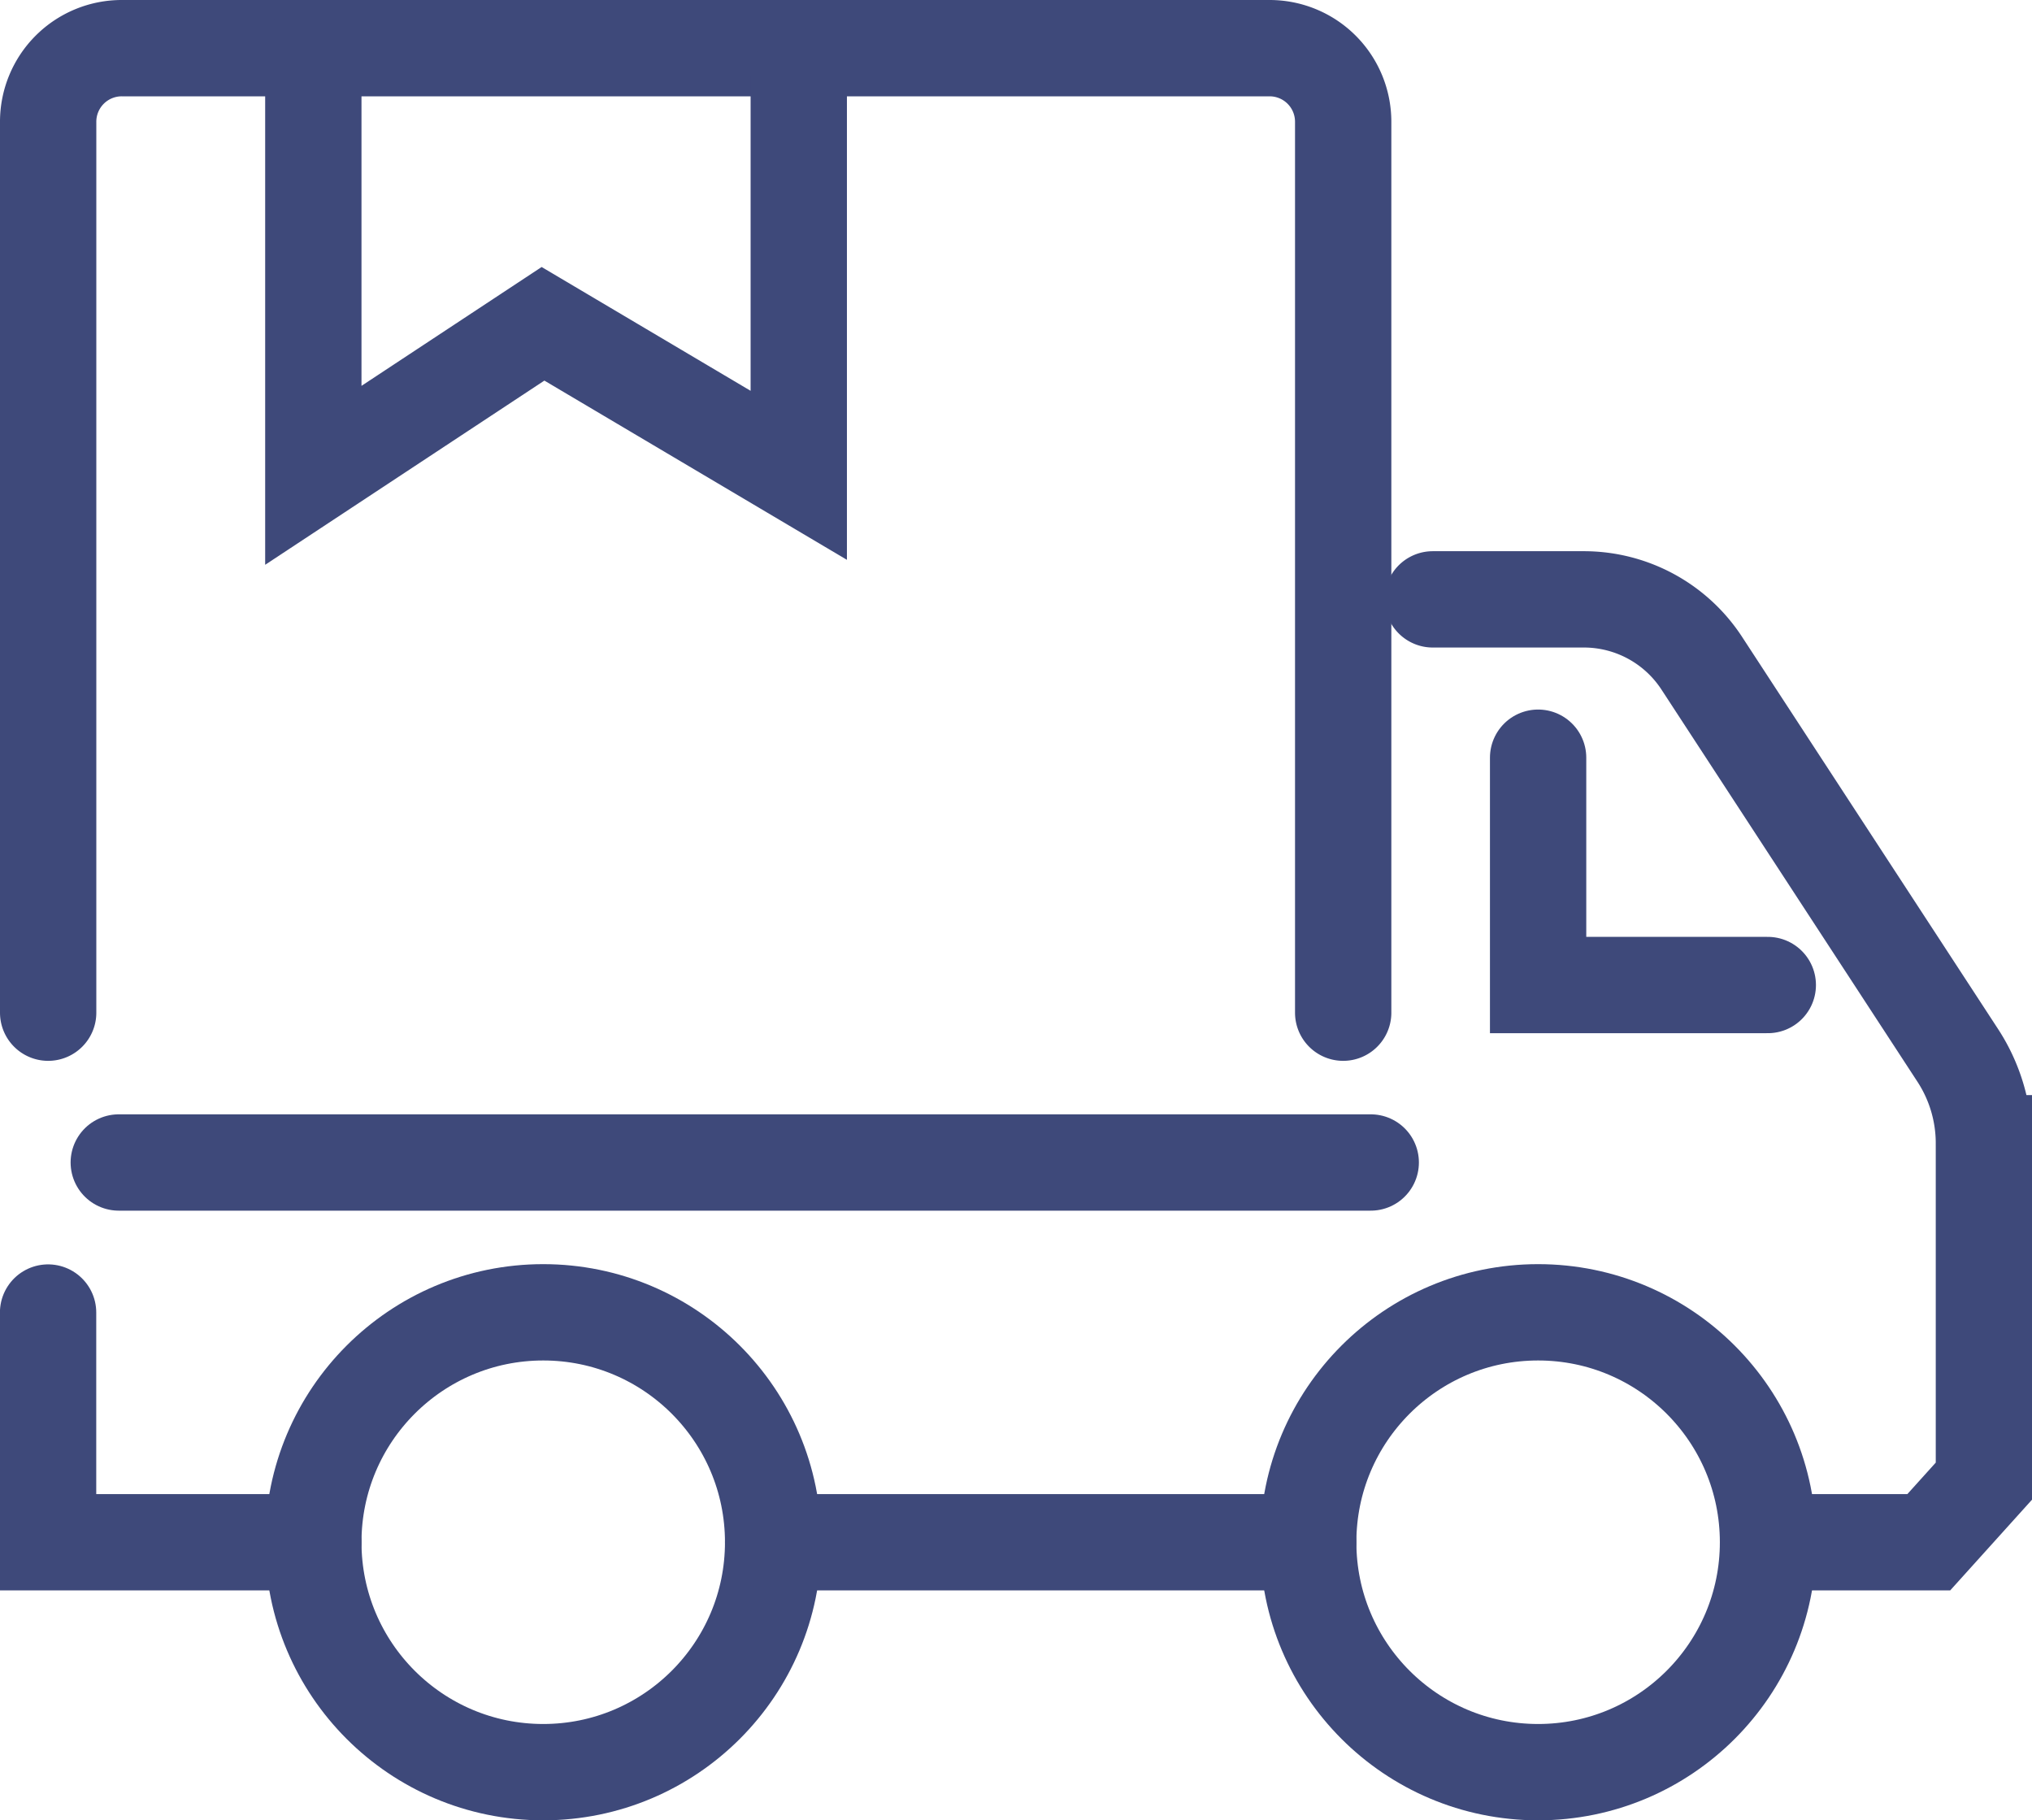 <?xml version="1.0" encoding="UTF-8"?>
<svg xmlns="http://www.w3.org/2000/svg" width="27.426" height="24.567" viewBox="0 0 27.426 24.567">
  <g id="Group_259" data-name="Group 259" transform="translate(-422.645 -213.107)">
    <circle id="Ellipse_22" data-name="Ellipse 22" cx="3.103" cy="3.103" r="3.103" transform="translate(426.874 230.818)" fill="none" stroke="#3e497a" stroke-linecap="round" stroke-miterlimit="10" stroke-width="1.3"></circle>
    <circle id="Ellipse_23" data-name="Ellipse 23" cx="3.103" cy="3.103" r="3.103" transform="translate(440.302 230.818)" fill="none" stroke="#3e497a" stroke-linecap="round" stroke-miterlimit="10" stroke-width="1.3"></circle>
    <line id="Line_1" data-name="Line 1" x1="7.222" transform="translate(433.08 233.921)" fill="none" stroke="#3e497a" stroke-linecap="round" stroke-miterlimit="10" stroke-width="1.3"></line>
    <path id="Path_210" data-name="Path 210" d="M426.874,257.541h-3.58v-3.1" transform="translate(0 -23.62)" fill="none" stroke="#3e497a" stroke-linecap="round" stroke-miterlimit="10" stroke-width="1.3"></path>
    <line id="Line_2" data-name="Line 2" x2="16.898" transform="translate(424.248 228.796)" fill="none" stroke="#3e497a" stroke-linecap="round" stroke-miterlimit="10" stroke-width="1.3"></line>
    <path id="Path_211" data-name="Path 211" d="M472.381,244.218h2.169l.744-.825v-4.56a2.171,2.171,0,0,0-.354-1.187l-3.454-5.291a1.9,1.9,0,0,0-1.592-.862h-2.039" transform="translate(-25.872 -10.297)" fill="none" stroke="#3e497a" stroke-linecap="round" stroke-miterlimit="10" stroke-width="1.3"></path>
    <path id="Path_212" data-name="Path 212" d="M423.295,226.774V214.751a.993.993,0,0,1,.994-.994h15.492a.993.993,0,0,1,.993.994v12.023" transform="translate(0 0)" fill="none" stroke="#3e497a" stroke-linecap="round" stroke-miterlimit="10" stroke-width="1.3"></path>
    <path id="Path_213" data-name="Path 213" d="M431.83,213.757v5.765l3.1-2.045,3.452,2.045v-5.393" transform="translate(-4.956)" fill="none" stroke="#3e497a" stroke-linecap="round" stroke-miterlimit="10" stroke-width="1.3"></path>
    <path id="Path_214" data-name="Path 214" d="M471.247,236.591v3.068h3.1" transform="translate(-27.842 -13.258)" fill="none" stroke="#3e497a" stroke-linecap="round" stroke-miterlimit="10" stroke-width="1.3"></path>
  </g>
</svg>
